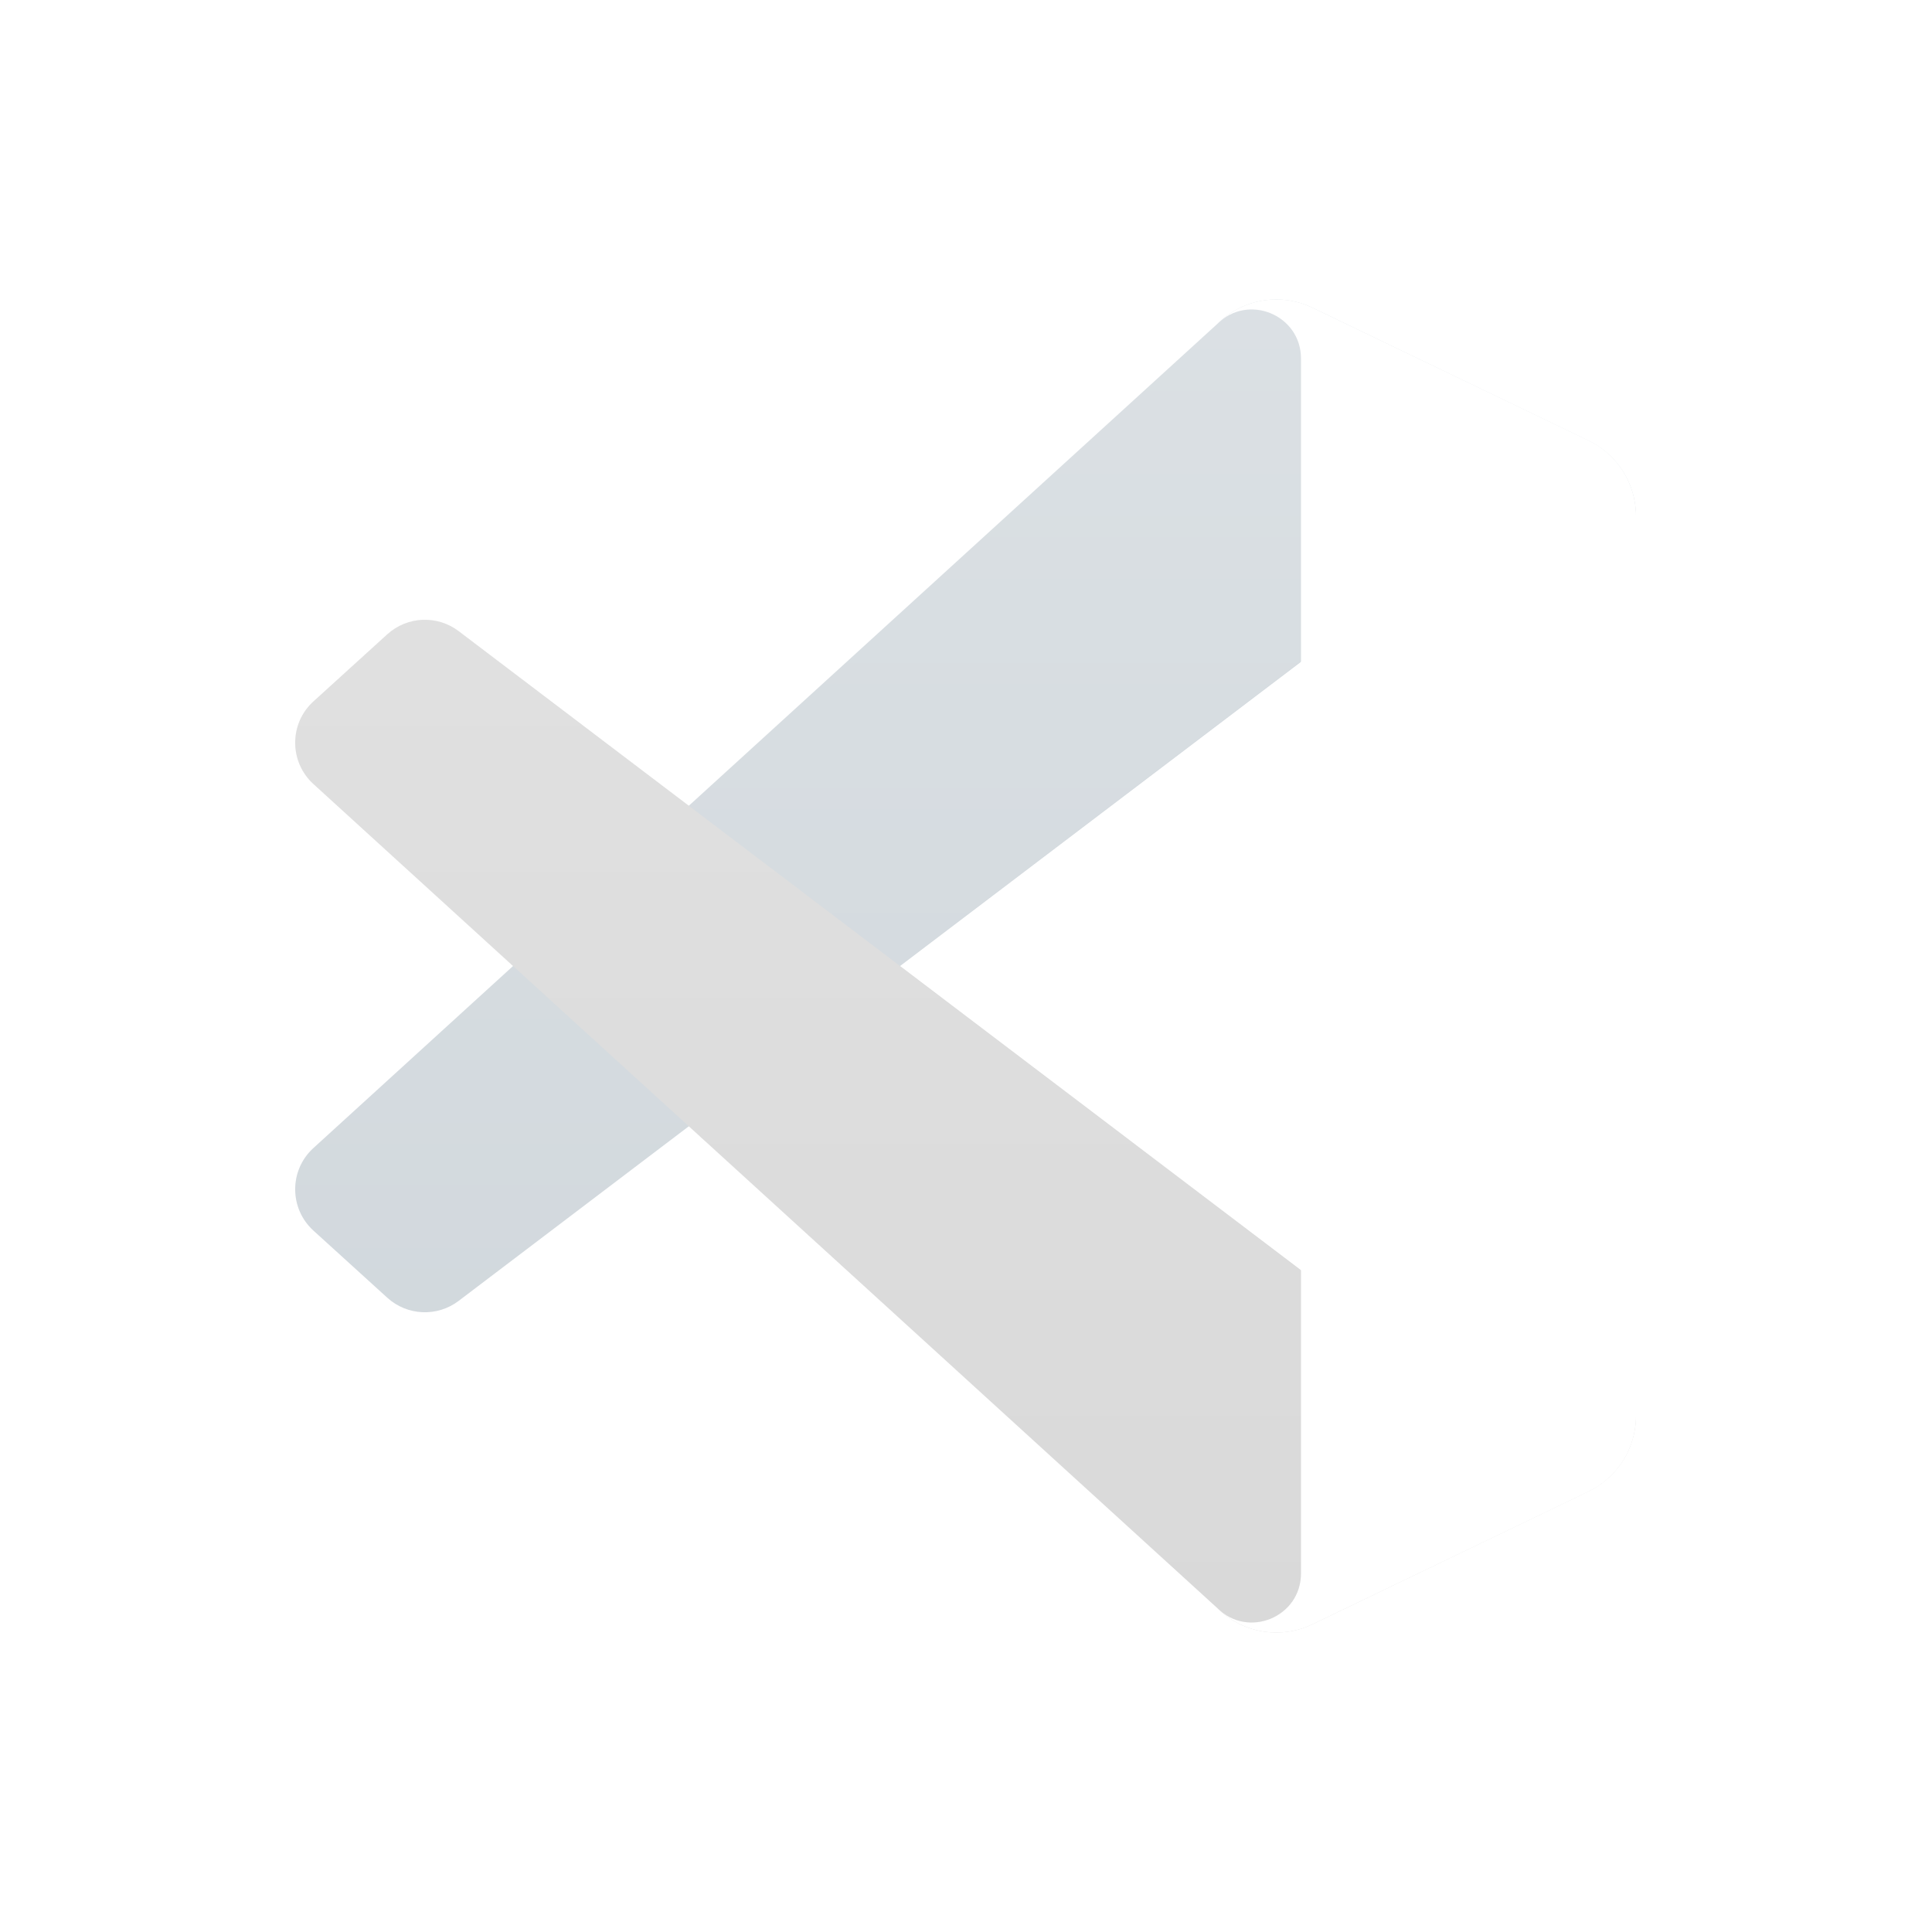 <svg width="60" height="60" viewBox="0 0 60 60" fill="none" xmlns="http://www.w3.org/2000/svg">
<path d="M60 49.103V10.897C60.001 9.466 59.727 8.048 59.194 6.726C58.66 5.403 57.878 4.201 56.891 3.189C55.904 2.177 54.732 1.374 53.443 0.827C52.153 0.28 50.771 -0.001 49.375 4.83609e-06L60 49.103ZM60 49.103C60.001 50.534 59.727 51.952 59.194 53.274C58.66 54.597 57.878 55.799 56.891 56.811C55.904 57.823 54.732 58.626 53.443 59.173C52.153 59.72 50.771 60.001 49.375 60H10.625M60 49.103L10.625 60M10.625 60C9.229 60.001 7.847 59.72 6.557 59.173M10.625 60L6.557 59.173M6.557 59.173C5.268 58.626 4.096 57.823 3.109 56.811M6.557 59.173L3.109 56.811M3.109 56.811C2.122 55.799 1.34 54.597 0.806 53.274M3.109 56.811L0.806 53.274M0.806 53.274C0.273 51.952 -0.001 50.534 4.71519e-06 49.103L0.806 53.274ZM10.624 0.5H10.625L49.375 0.5L49.376 0.5C50.704 0.499 52.019 0.766 53.247 1.287C54.475 1.808 55.592 2.573 56.533 3.538C57.474 4.503 58.221 5.65 58.73 6.913C59.24 8.176 59.501 9.53 59.5 10.897V10.897V49.103V49.103C59.501 50.471 59.24 51.825 58.73 53.087C58.221 54.35 57.474 55.497 56.533 56.462C55.592 57.427 54.475 58.192 53.247 58.713C52.019 59.234 50.704 59.501 49.376 59.5H49.375H10.625H10.624C9.296 59.501 7.981 59.234 6.753 58.713C5.525 58.192 4.408 57.427 3.467 56.462C2.526 55.497 1.779 54.35 1.27 53.087C0.76 51.825 0.499 50.471 0.5 49.103V49.103L0.5 10.897L0.5 10.897C0.499 9.53 0.76 8.176 1.27 6.913C1.779 5.65 2.526 4.503 3.467 3.538C4.408 2.573 5.525 1.808 6.753 1.287C7.981 0.766 9.296 0.499 10.624 0.5Z" stroke="white"/>
<path d="M49.335 13.686L40.76 9.558C39.768 9.08 38.582 9.282 37.803 10.061L9.733 35.654C8.978 36.342 8.979 37.531 9.735 38.218L12.028 40.302C12.646 40.864 13.577 40.905 14.242 40.401L48.044 14.757C49.178 13.897 50.807 14.706 50.807 16.129V16.03C50.807 15.031 50.235 14.12 49.335 13.686Z" fill="#CFD6DB"/>
<g filter="url(#filter0_d_81_593)">
<path d="M49.335 46.315L40.76 50.443C39.768 50.921 38.582 50.719 37.803 49.94L9.733 24.348C8.978 23.659 8.979 22.47 9.735 21.783L12.028 19.699C12.646 19.137 13.577 19.096 14.242 19.6L48.044 45.243C49.178 46.104 50.807 45.295 50.807 43.872V43.971C50.807 44.97 50.235 45.881 49.335 46.315Z" fill="#D9D9D9"/>
</g>
<g filter="url(#filter1_d_81_593)">
<path d="M40.761 50.444C39.768 50.921 38.582 50.719 37.803 49.94C38.763 50.9 40.404 50.22 40.404 48.863V11.137C40.404 9.78 38.763 9.1 37.803 10.06C38.582 9.281 39.768 9.079 40.761 9.556L49.334 13.679C50.234 14.112 50.807 15.024 50.807 16.023V43.977C50.807 44.977 50.234 45.888 49.334 46.321L40.761 50.444Z" fill="white"/>
</g>
<g style="mix-blend-mode:overlay" opacity="0.25">
<path style="mix-blend-mode:overlay" fill-rule="evenodd" clip-rule="evenodd" d="M38.677 50.523C39.333 50.779 40.08 50.762 40.742 50.444L49.309 46.321C50.209 45.888 50.782 44.977 50.782 43.977V16.023C50.782 15.024 50.21 14.112 49.309 13.679L40.742 9.556C39.873 9.139 38.857 9.241 38.095 9.795C37.986 9.874 37.883 9.962 37.785 10.06L21.384 25.024L14.239 19.601C13.574 19.096 12.644 19.137 12.026 19.699L9.735 21.783C8.979 22.471 8.978 23.659 9.733 24.348L15.929 30L9.733 35.653C8.978 36.341 8.979 37.53 9.735 38.217L12.026 40.301C12.644 40.863 13.574 40.905 14.239 40.4L21.384 34.977L37.785 49.941C38.045 50.2 38.35 50.396 38.677 50.523ZM40.385 20.553L27.939 30L40.385 39.447V20.553Z" fill="url(#paint0_linear_81_593)"/>
</g>
<defs>
<filter id="filter0_d_81_593" x="0.834" y="10.915" width="58.307" height="48.119" filterUnits="userSpaceOnUse" color-interpolation-filters="sRGB">
<feFlood flood-opacity="0" result="BackgroundImageFix"/>
<feColorMatrix in="SourceAlpha" type="matrix" values="0 0 0 0 0 0 0 0 0 0 0 0 0 0 0 0 0 0 127 0" result="hardAlpha"/>
<feOffset/>
<feGaussianBlur stdDeviation="4.167"/>
<feColorMatrix type="matrix" values="0 0 0 0 0 0 0 0 0 0 0 0 0 0 0 0 0 0 0.25 0"/>
<feBlend mode="overlay" in2="BackgroundImageFix" result="effect1_dropShadow_81_593"/>
<feBlend mode="normal" in="SourceGraphic" in2="effect1_dropShadow_81_593" result="shape"/>
</filter>
<filter id="filter1_d_81_593" x="29.469" y="0.967" width="29.671" height="58.067" filterUnits="userSpaceOnUse" color-interpolation-filters="sRGB">
<feFlood flood-opacity="0" result="BackgroundImageFix"/>
<feColorMatrix in="SourceAlpha" type="matrix" values="0 0 0 0 0 0 0 0 0 0 0 0 0 0 0 0 0 0 127 0" result="hardAlpha"/>
<feOffset/>
<feGaussianBlur stdDeviation="4.167"/>
<feColorMatrix type="matrix" values="0 0 0 0 0 0 0 0 0 0 0 0 0 0 0 0 0 0 0.25 0"/>
<feBlend mode="overlay" in2="BackgroundImageFix" result="effect1_dropShadow_81_593"/>
<feBlend mode="normal" in="SourceGraphic" in2="effect1_dropShadow_81_593" result="shape"/>
</filter>
<linearGradient id="paint0_linear_81_593" x1="29.975" y1="9.3" x2="29.975" y2="50.7" gradientUnits="userSpaceOnUse">
<stop stop-color="white"/>
<stop offset="1" stop-color="white" stop-opacity="0"/>
</linearGradient>
</defs>
</svg>
